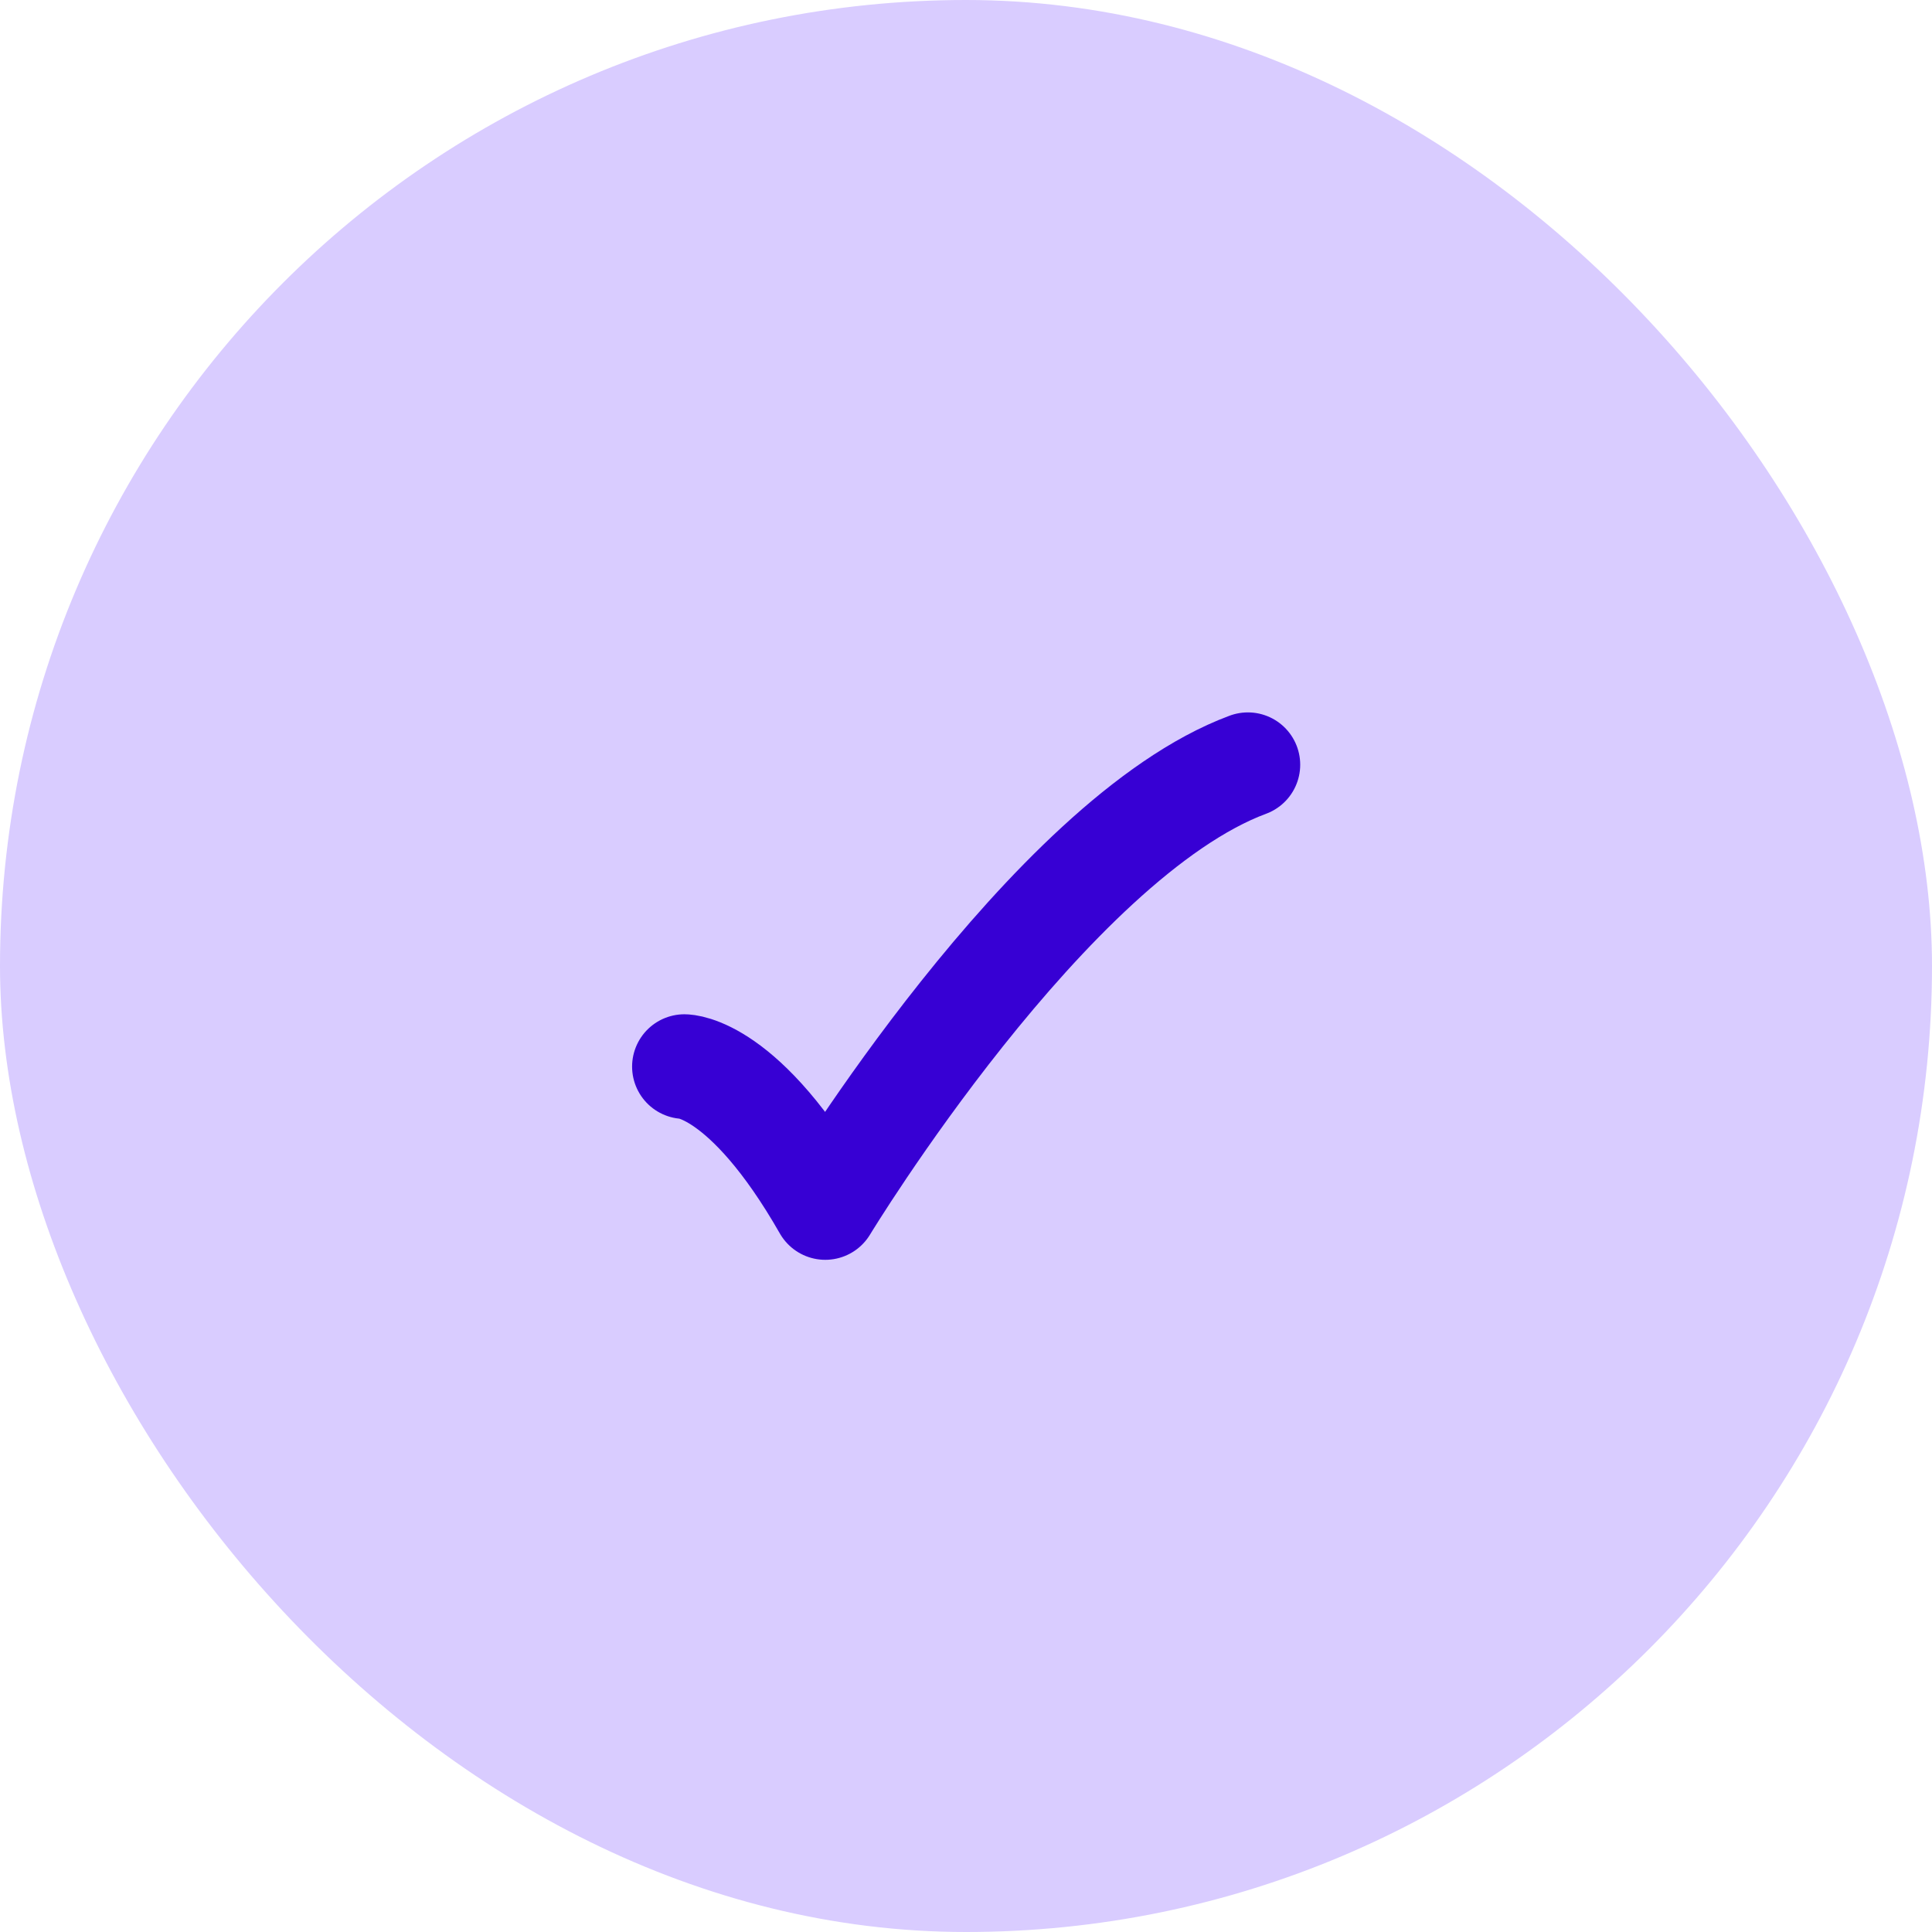 <svg width="32" height="32" viewBox="0 0 32 32" fill="none" xmlns="http://www.w3.org/2000/svg">
<rect width="32" height="32" rx="16" fill="#D9CCFF"/>
<path d="M11.336 17.666C11.336 17.666 12.336 17.666 13.669 20C13.669 20 17.375 13.889 20.669 12.666" stroke="#3700D4" stroke-width="1.733" stroke-linecap="round" stroke-linejoin="round"/>
</svg>
